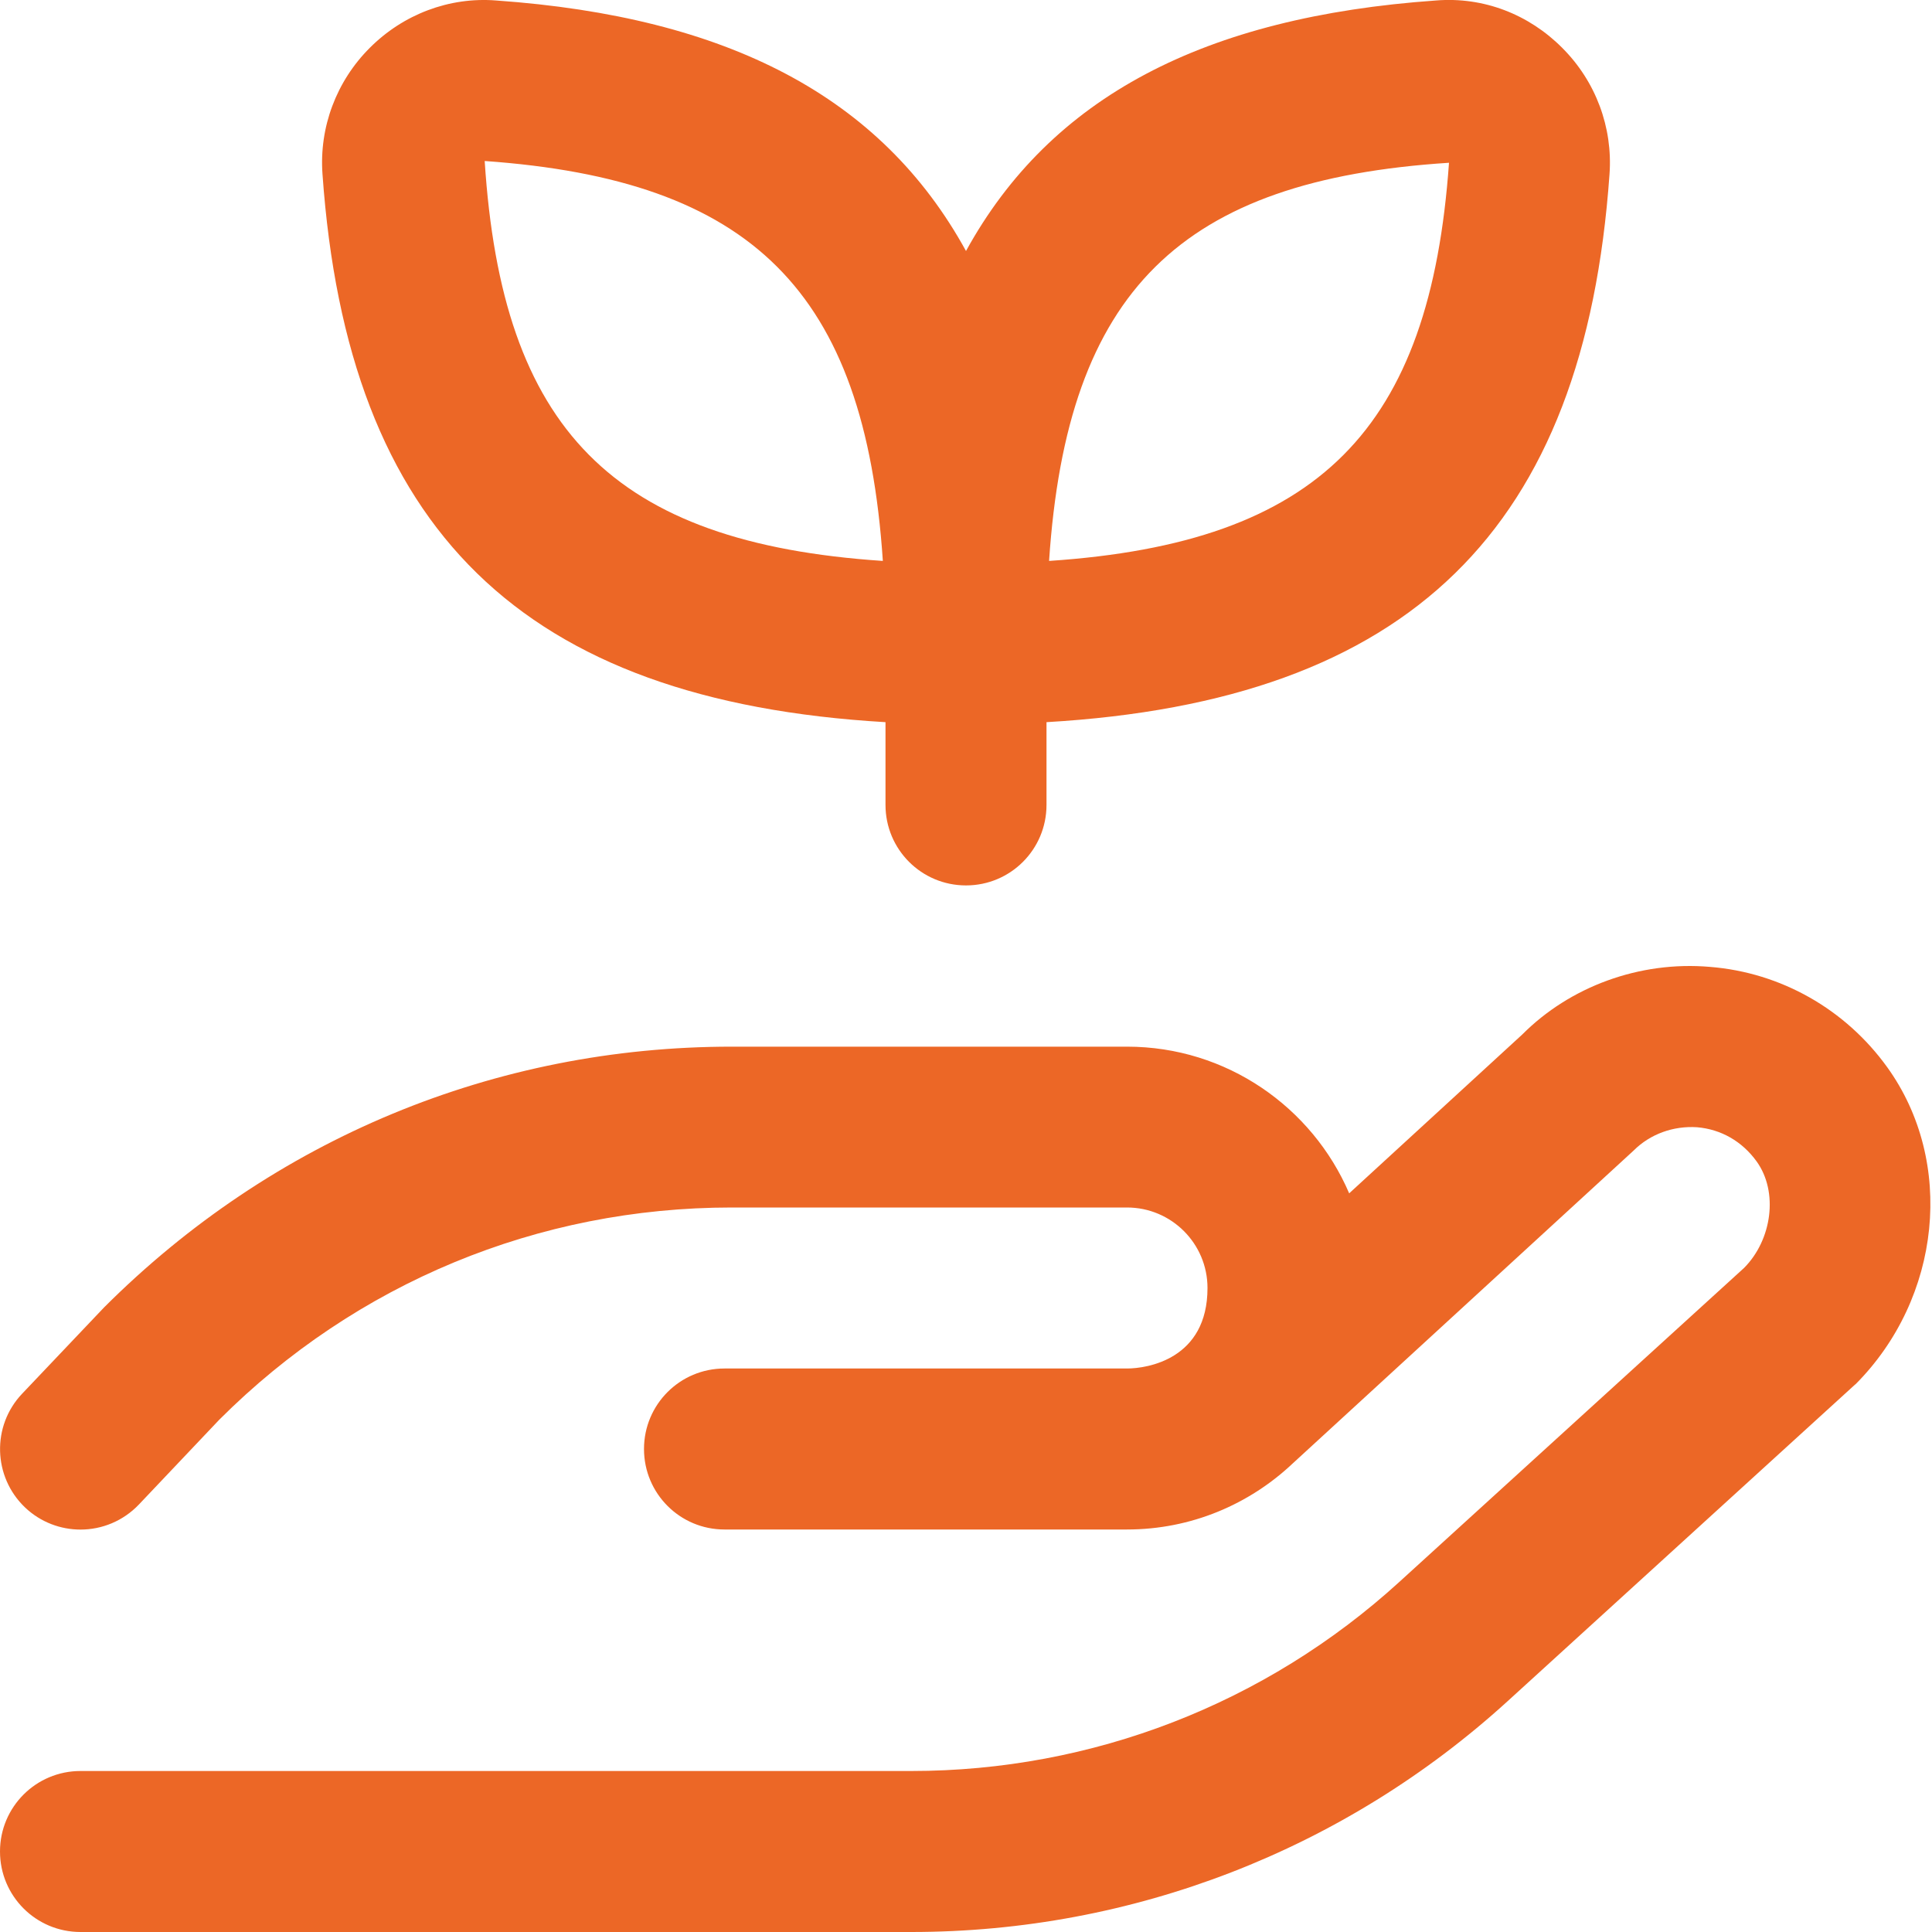 <svg xmlns="http://www.w3.org/2000/svg" width="24" height="24" viewBox="0 0 24 24" fill="none"><g clip-path="url(#clip0_503_8422)"><path d="M23.047 17.197L18.729 21.132C16.698 22.982 14.067 24 11.321 24H1C0.447 24 0 23.553 0 23C0 22.447 0.447 22 1 22H11.32C13.567 22 15.719 21.167 17.381 19.653L21.665 15.751C22.012 15.403 22.095 14.807 21.821 14.427C21.641 14.178 21.379 14.028 21.081 14.003C20.79 13.984 20.501 14.085 20.293 14.293L16.059 18.179C15.521 18.687 14.797 19 14 19H9C8.447 19 8 18.553 8 18C8 17.447 8.447 17 9 17H14C14.252 17 15 16.885 15 16C15 15.448 14.552 15 14 15H9.088C6.685 15 4.424 15.937 2.724 17.636L1.726 18.689C1.529 18.896 1.265 19.001 1 19.001C0.753 19.001 0.505 18.91 0.312 18.727C-0.088 18.346 -0.105 17.713 0.275 17.313L1.292 16.242C3.389 14.146 6.151 13.002 9.089 13.002H14.001C15.237 13.002 16.301 13.754 16.76 14.824L18.911 12.85C19.502 12.257 20.367 11.935 21.242 12.011C22.122 12.081 22.925 12.536 23.445 13.259C24.289 14.433 24.118 16.125 23.048 17.198L23.047 17.197ZM4.006 2.162C3.964 1.581 4.178 1.009 4.594 0.594C5.009 0.178 5.581 -0.04 6.163 0.006C9.04 0.209 10.948 1.201 12 3.118C13.053 1.201 14.96 0.209 17.838 0.006C18.429 -0.042 18.992 0.178 19.406 0.594C19.822 1.009 20.036 1.581 19.994 2.163C19.683 6.576 17.514 8.708 13 8.971V9.999C13 10.552 12.553 10.999 12 10.999C11.447 10.999 11 10.552 11 9.999V8.971C6.486 8.707 4.317 6.576 4.006 2.162ZM13.032 6.968C16.393 6.744 17.766 5.331 18 2.022C14.671 2.236 13.256 3.607 13.032 6.968ZM6.021 2C6.235 5.329 7.606 6.744 10.967 6.968C10.743 3.607 9.33 2.234 6.021 2Z" fill="#EC6726"/></g><defs><clipPath id="clip0_503_8422"><rect width="24" height="24" fill="white" transform="translate(0 0)"/></clipPath></defs></svg>